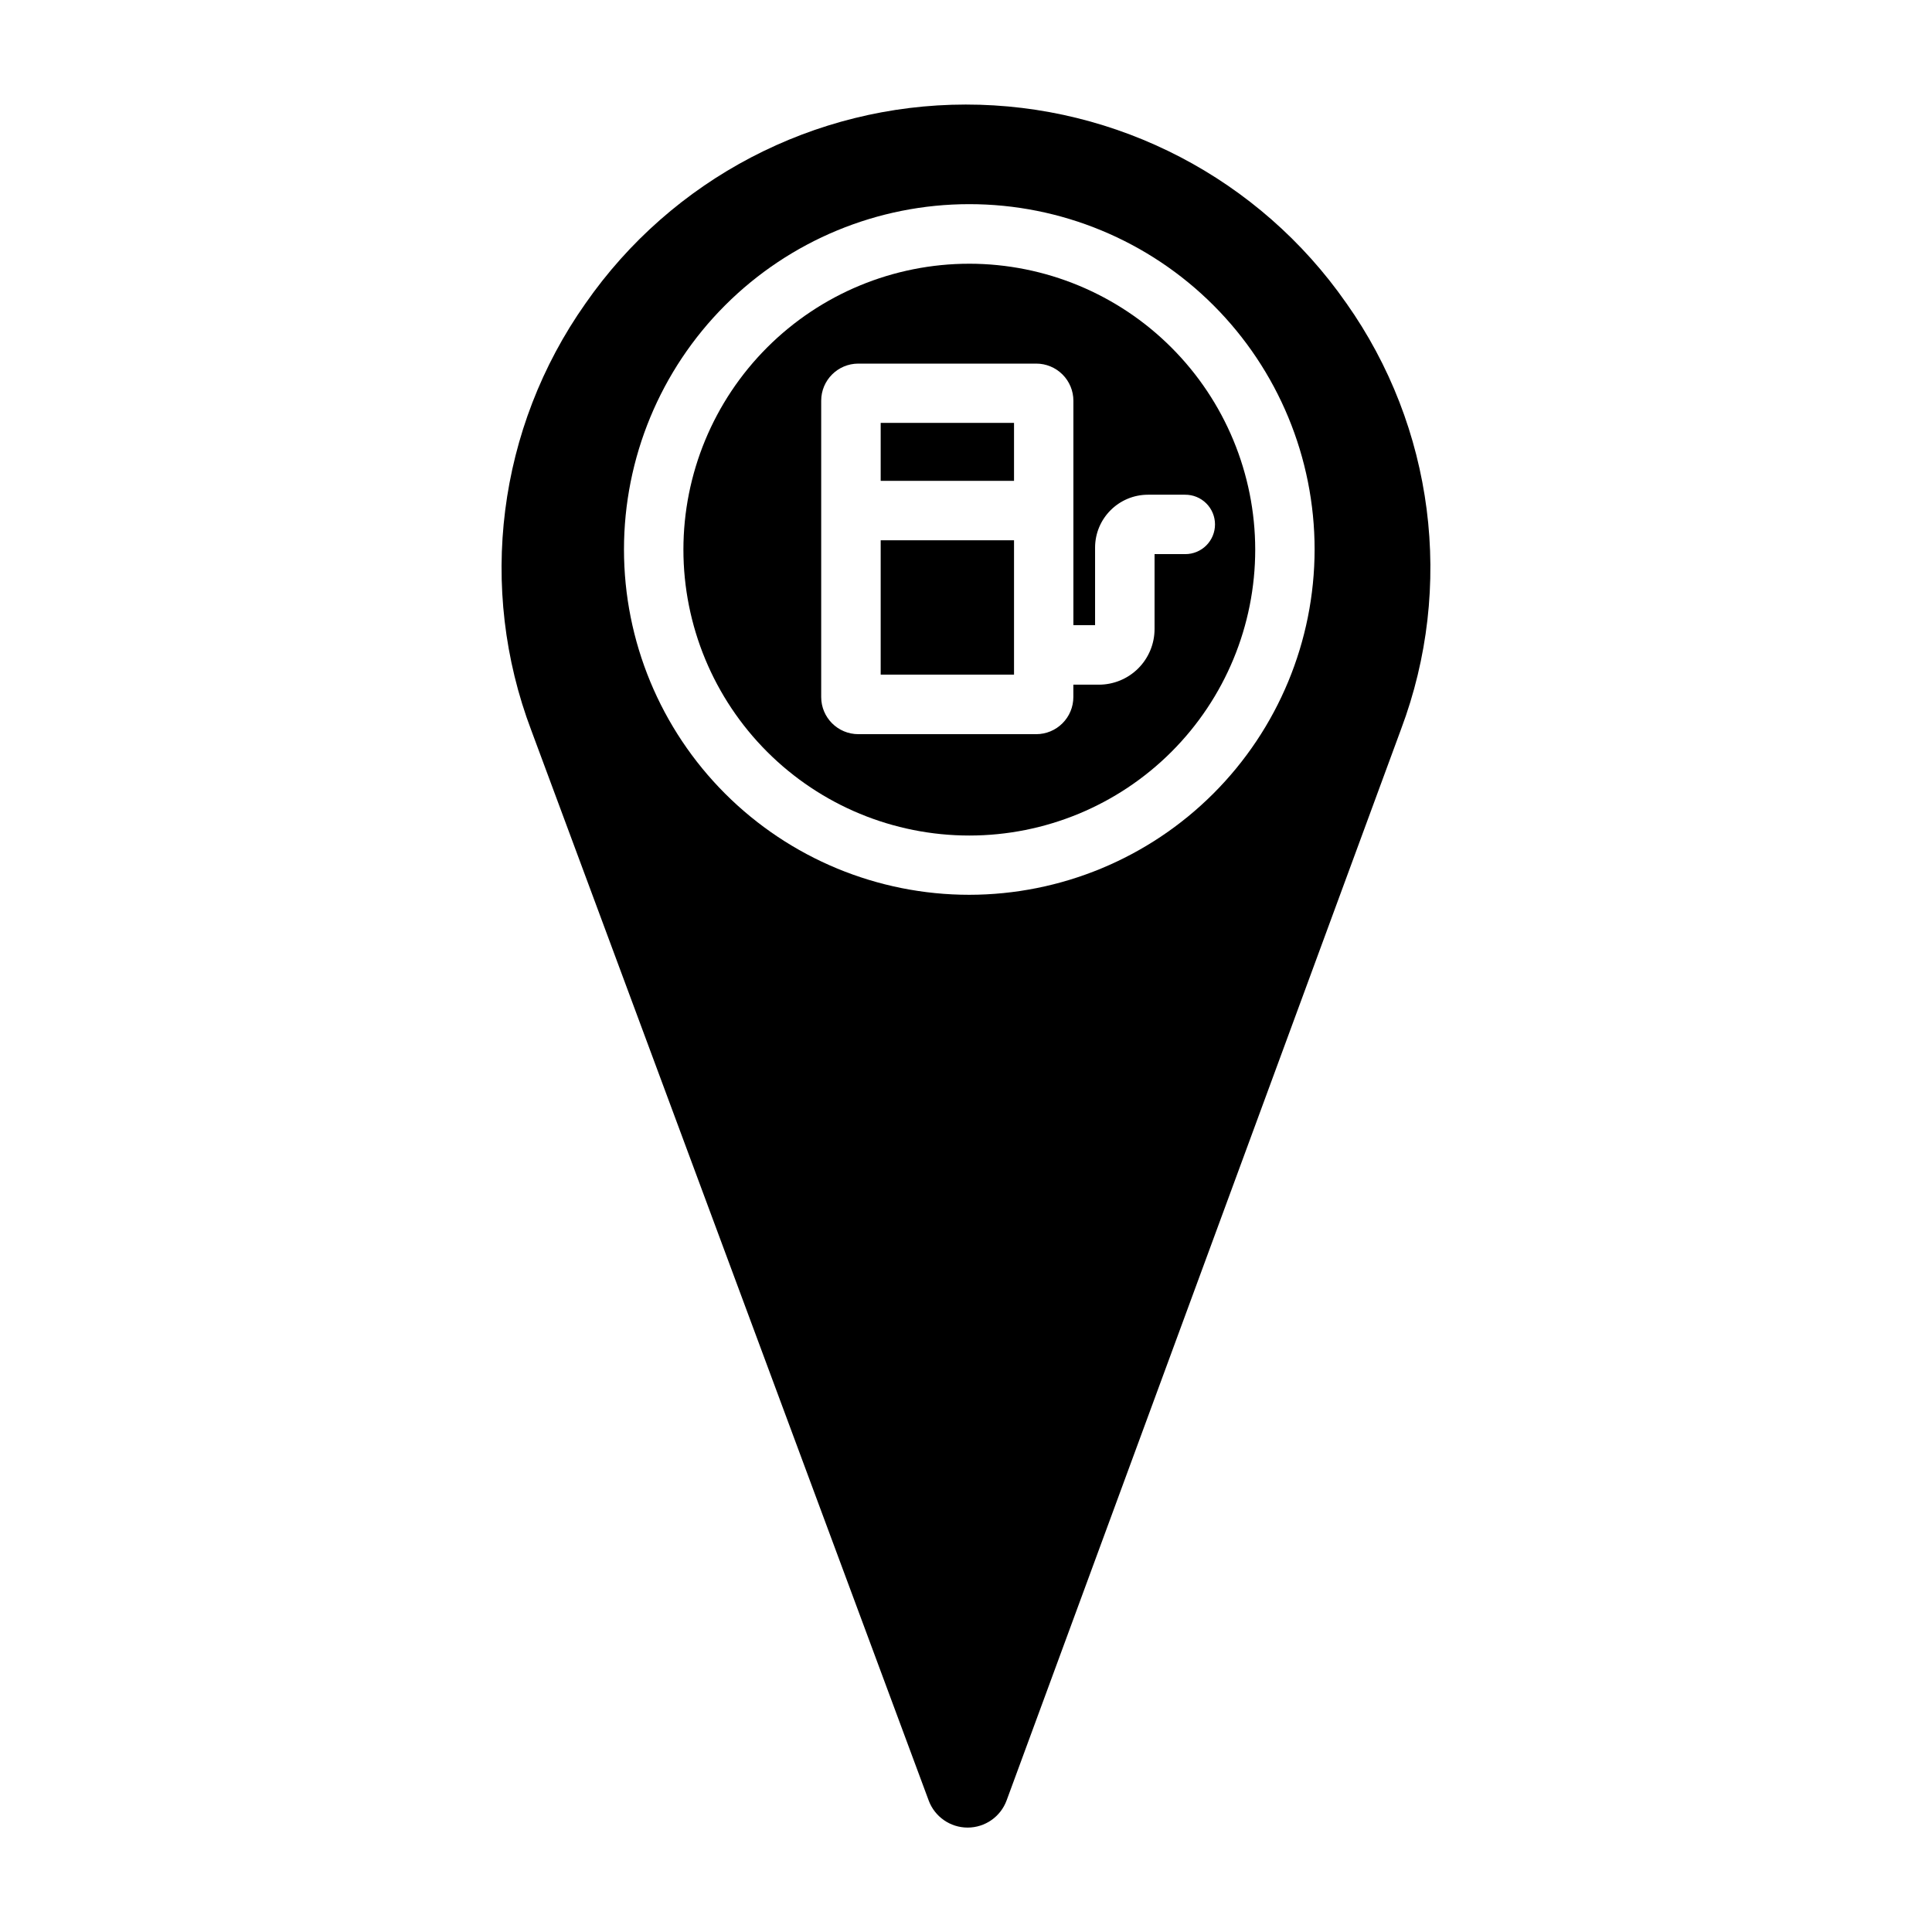 <?xml version="1.0" encoding="UTF-8"?>
<!-- Uploaded to: ICON Repo, www.iconrepo.com, Generator: ICON Repo Mixer Tools -->
<svg fill="#000000" width="800px" height="800px" version="1.1" viewBox="144 144 512 512" xmlns="http://www.w3.org/2000/svg">
 <g>
  <path d="m377.39 256.07h35.336v15.359h-35.336z"/>
  <path d="m400.88 213.89c-20.098 0-39.367 7.981-53.578 22.191-14.207 14.211-22.191 33.48-22.191 53.578 0 20.094 7.984 39.363 22.191 53.574 14.211 14.211 33.48 22.191 53.578 22.191 20.094 0 39.367-7.981 53.574-22.191 14.211-14.211 22.191-33.48 22.191-53.574-0.016-20.09-8.004-39.352-22.211-53.559-14.203-14.203-33.465-22.191-53.555-22.211zm65.113 69.086h-0.004c0 2.09-0.828 4.09-2.305 5.566-1.477 1.477-3.477 2.305-5.566 2.305h-8.148v19.84c0 3.914-1.555 7.668-4.32 10.438-2.769 2.766-6.523 4.32-10.438 4.32h-6.762v3.277c0 2.609-1.035 5.113-2.883 6.957-1.844 1.848-4.348 2.883-6.957 2.883h-47.145c-5.434 0-9.84-4.406-9.84-9.84v-78.523c0-5.434 4.406-9.84 9.84-9.84h47.156c2.609 0 5.109 1.039 6.957 2.883 1.844 1.844 2.883 4.348 2.883 6.957v59.465h5.746v-20.535c0.004-7.738 6.273-14.012 14.012-14.023h9.84c2.098-0.016 4.117 0.805 5.606 2.285 1.488 1.477 2.324 3.488 2.324 5.586z"/>
  <path d="m377.39 287.18h35.336v35.602h-35.336z"/>
  <path d="m500.76 224.3c-22.984-32.977-60.648-52.621-100.84-52.594-40.195 0.027-77.832 19.723-100.77 52.73-23.281 32.996-28.652 75.402-14.336 113.16l105.29 283.53h-0.004c1.598 4.328 5.723 7.203 10.332 7.203 4.613 0 8.738-2.875 10.332-7.203l104.53-283.88c14.188-37.73 8.742-80.043-14.531-112.95zm-99.887 156.83c-24.27 0-47.547-9.645-64.711-26.805-17.16-17.16-26.801-40.438-26.801-64.711 0-24.27 9.641-47.547 26.801-64.707 17.164-17.16 40.441-26.805 64.711-26.805s47.547 9.645 64.707 26.805c17.164 17.16 26.805 40.438 26.805 64.707-0.02 24.266-9.668 47.531-26.828 64.688-17.156 17.156-40.422 26.805-64.684 26.828z"/>
 </g>
</svg>